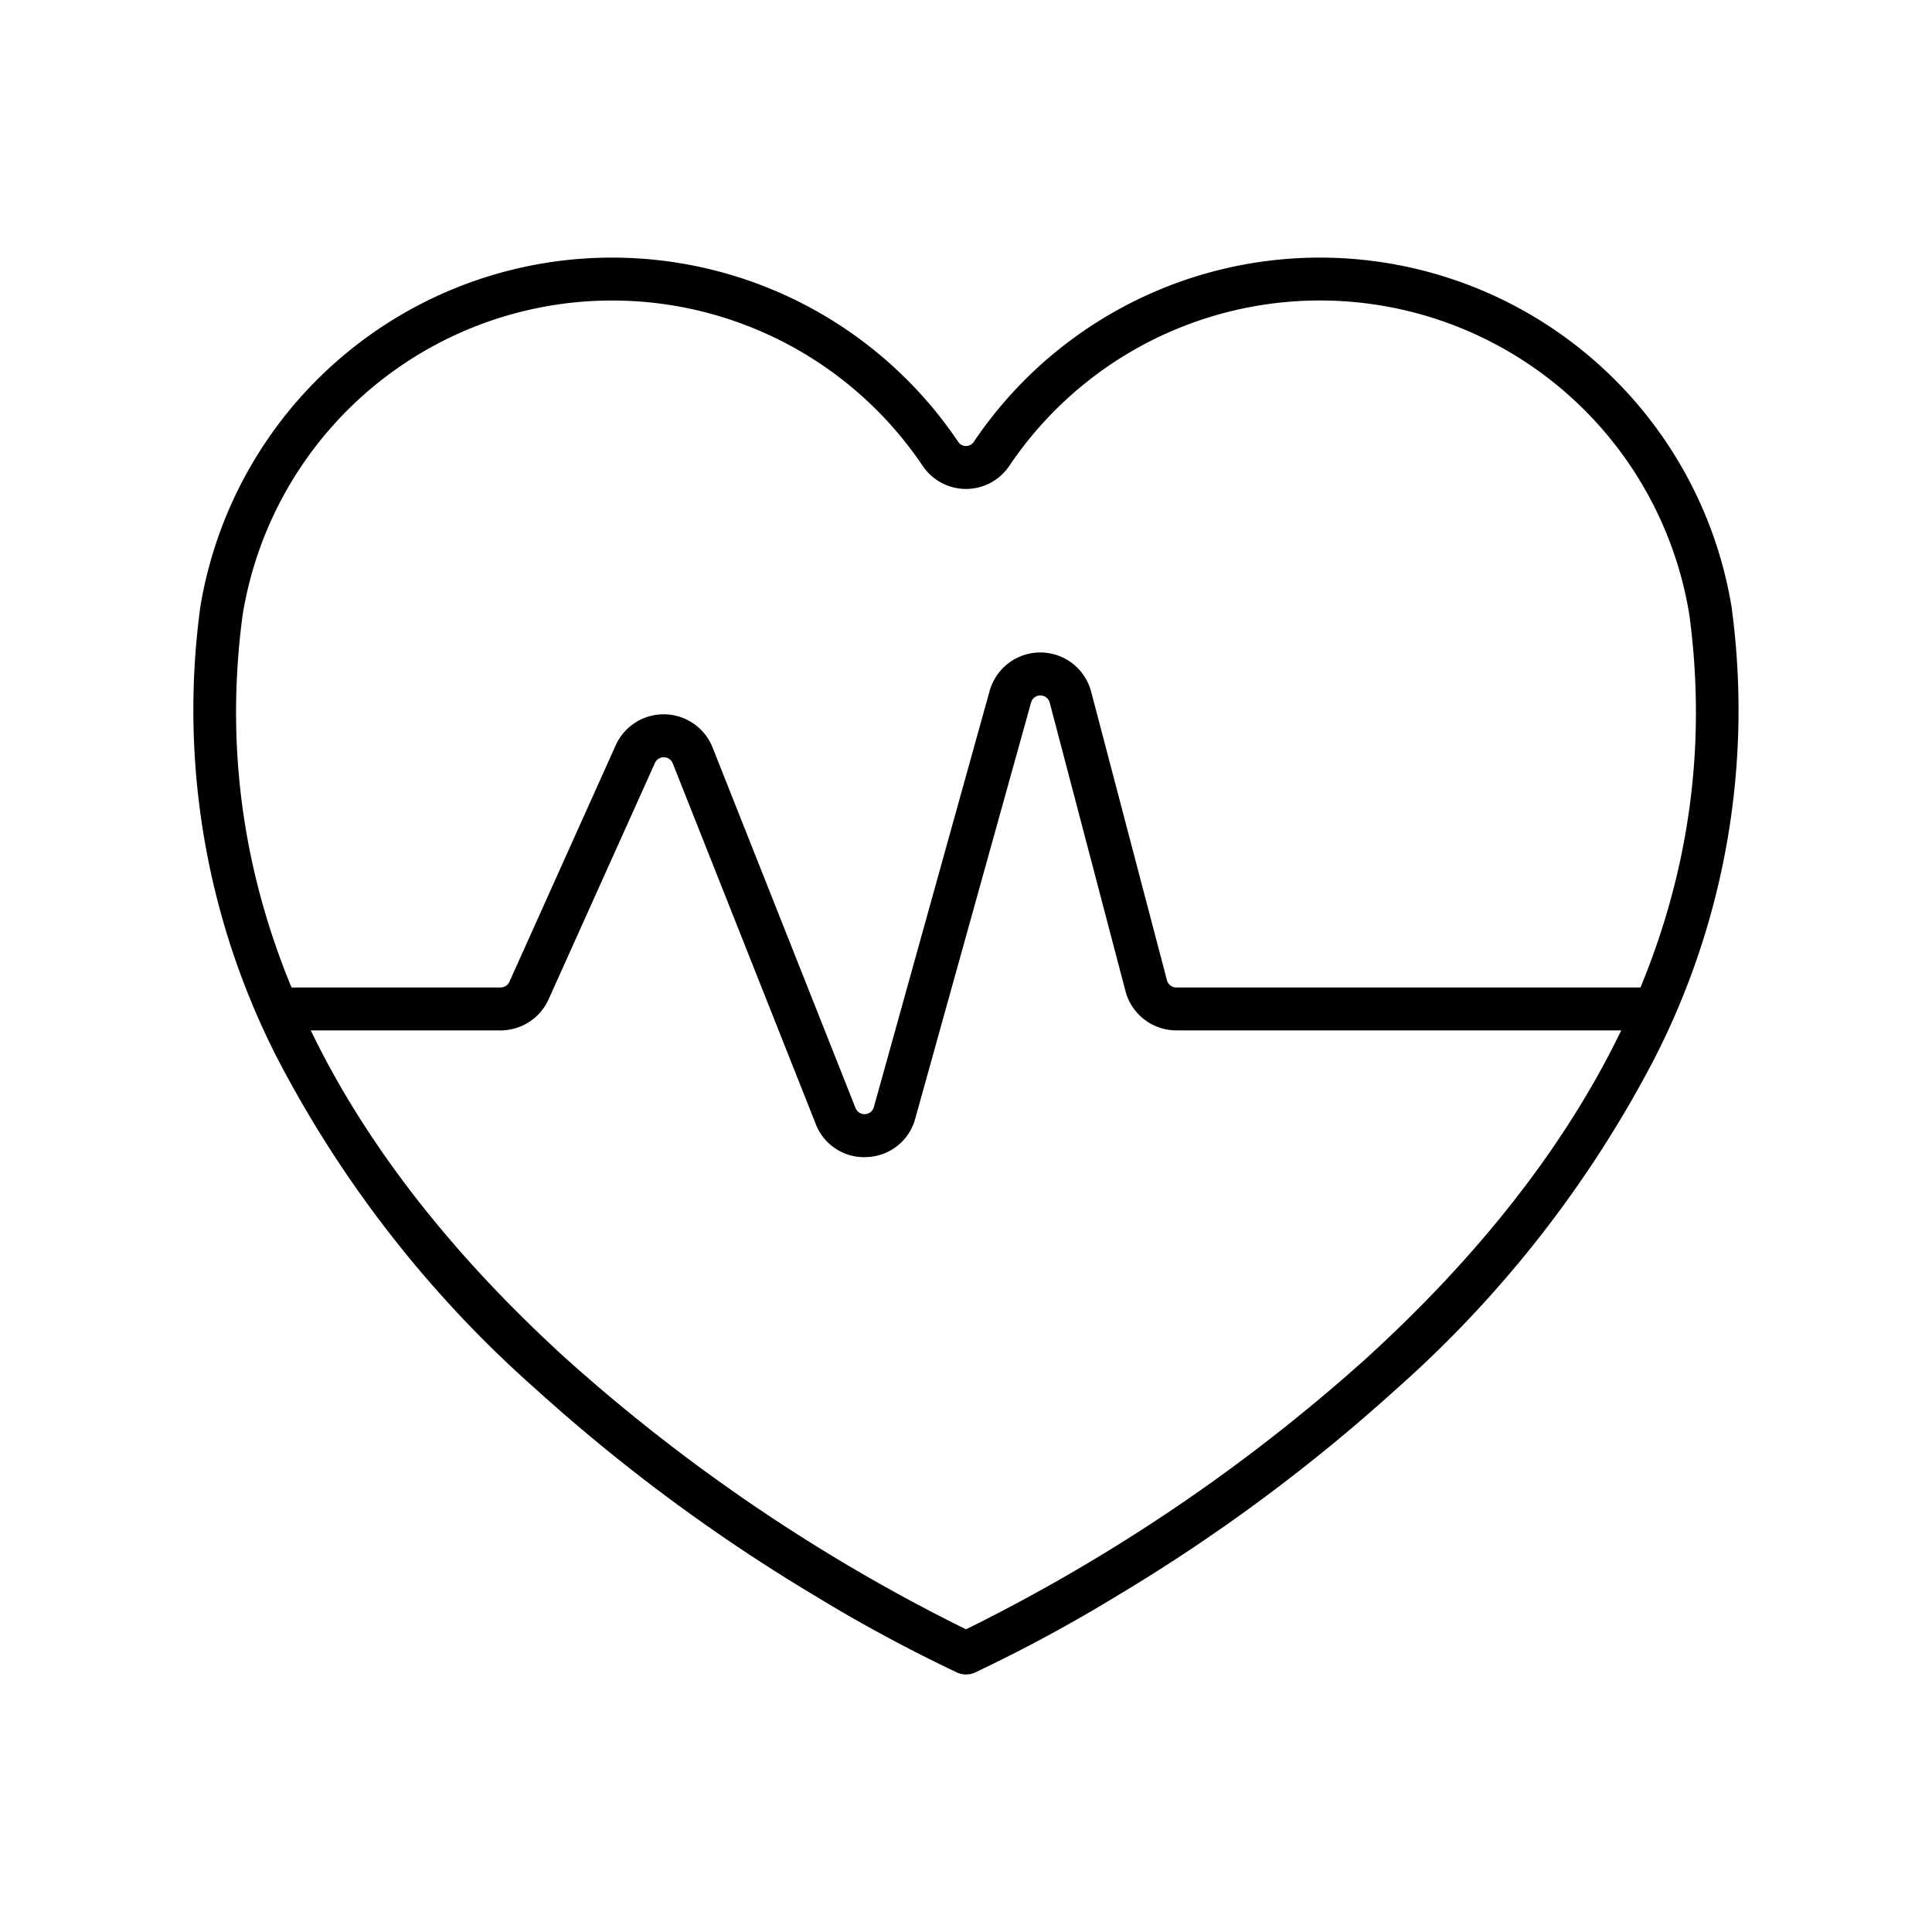 <svg xmlns="http://www.w3.org/2000/svg" xmlns:xlink="http://www.w3.org/1999/xlink" width="90" height="90" viewBox="0 0 90 90"><defs><clipPath id="a"><rect width="90" height="90" fill="none" stroke="rgba(0,0,0,0)" stroke-width="1"/></clipPath></defs><g clip-path="url(#a)"><path d="M28.514,12a19.434,19.434,0,0,1,16.125,8.586.436.436,0,0,0,.722,0,19.436,19.436,0,0,1,35.317,7.777l0,.025a35.608,35.608,0,0,1-3.624,20.955A53.541,53.541,0,0,1,65.017,64.733a82.238,82.238,0,0,1-12.97,9.6,71.509,71.509,0,0,1-6.56,3.547,1.019,1.019,0,0,1-.971,0,71.6,71.6,0,0,1-6.564-3.549,82.244,82.244,0,0,1-12.97-9.6A53.543,53.543,0,0,1,12.941,49.342,35.609,35.609,0,0,1,9.317,28.388l0-.025A19.438,19.438,0,0,1,28.514,12ZM45,22.777A2.432,2.432,0,0,1,42.981,21.7,17.437,17.437,0,0,0,11.3,28.665C9.656,41.019,14.713,52.658,26.331,63.256A82.718,82.718,0,0,0,45,75.9,82.628,82.628,0,0,0,63.669,63.256C75.286,52.658,80.344,41.019,78.7,28.665A17.436,17.436,0,0,0,47.019,21.7,2.433,2.433,0,0,1,45,22.777Z"/><path d="M40.267,53.906A2.415,2.415,0,0,1,38,52.359l-6.661-16.8a.451.451,0,0,0-.829-.019L25.555,46.554A2.454,2.454,0,0,1,23.32,48H13a1,1,0,0,1,0-2H23.32a.451.451,0,0,0,.411-.266l4.951-11.015a2.451,2.451,0,0,1,4.512.1l6.661,16.8a.451.451,0,0,0,.853-.046L46.1,32.19a2.45,2.45,0,0,1,4.731.034l3.53,13.44A.451.451,0,0,0,54.8,46H77a1,1,0,0,1,0,2H54.8a2.453,2.453,0,0,1-2.37-1.827L48.9,32.732a.45.45,0,0,0-.869-.006L42.635,52.112A2.419,2.419,0,0,1,40.4,53.9C40.358,53.9,40.312,53.906,40.267,53.906Z"/></g></svg>